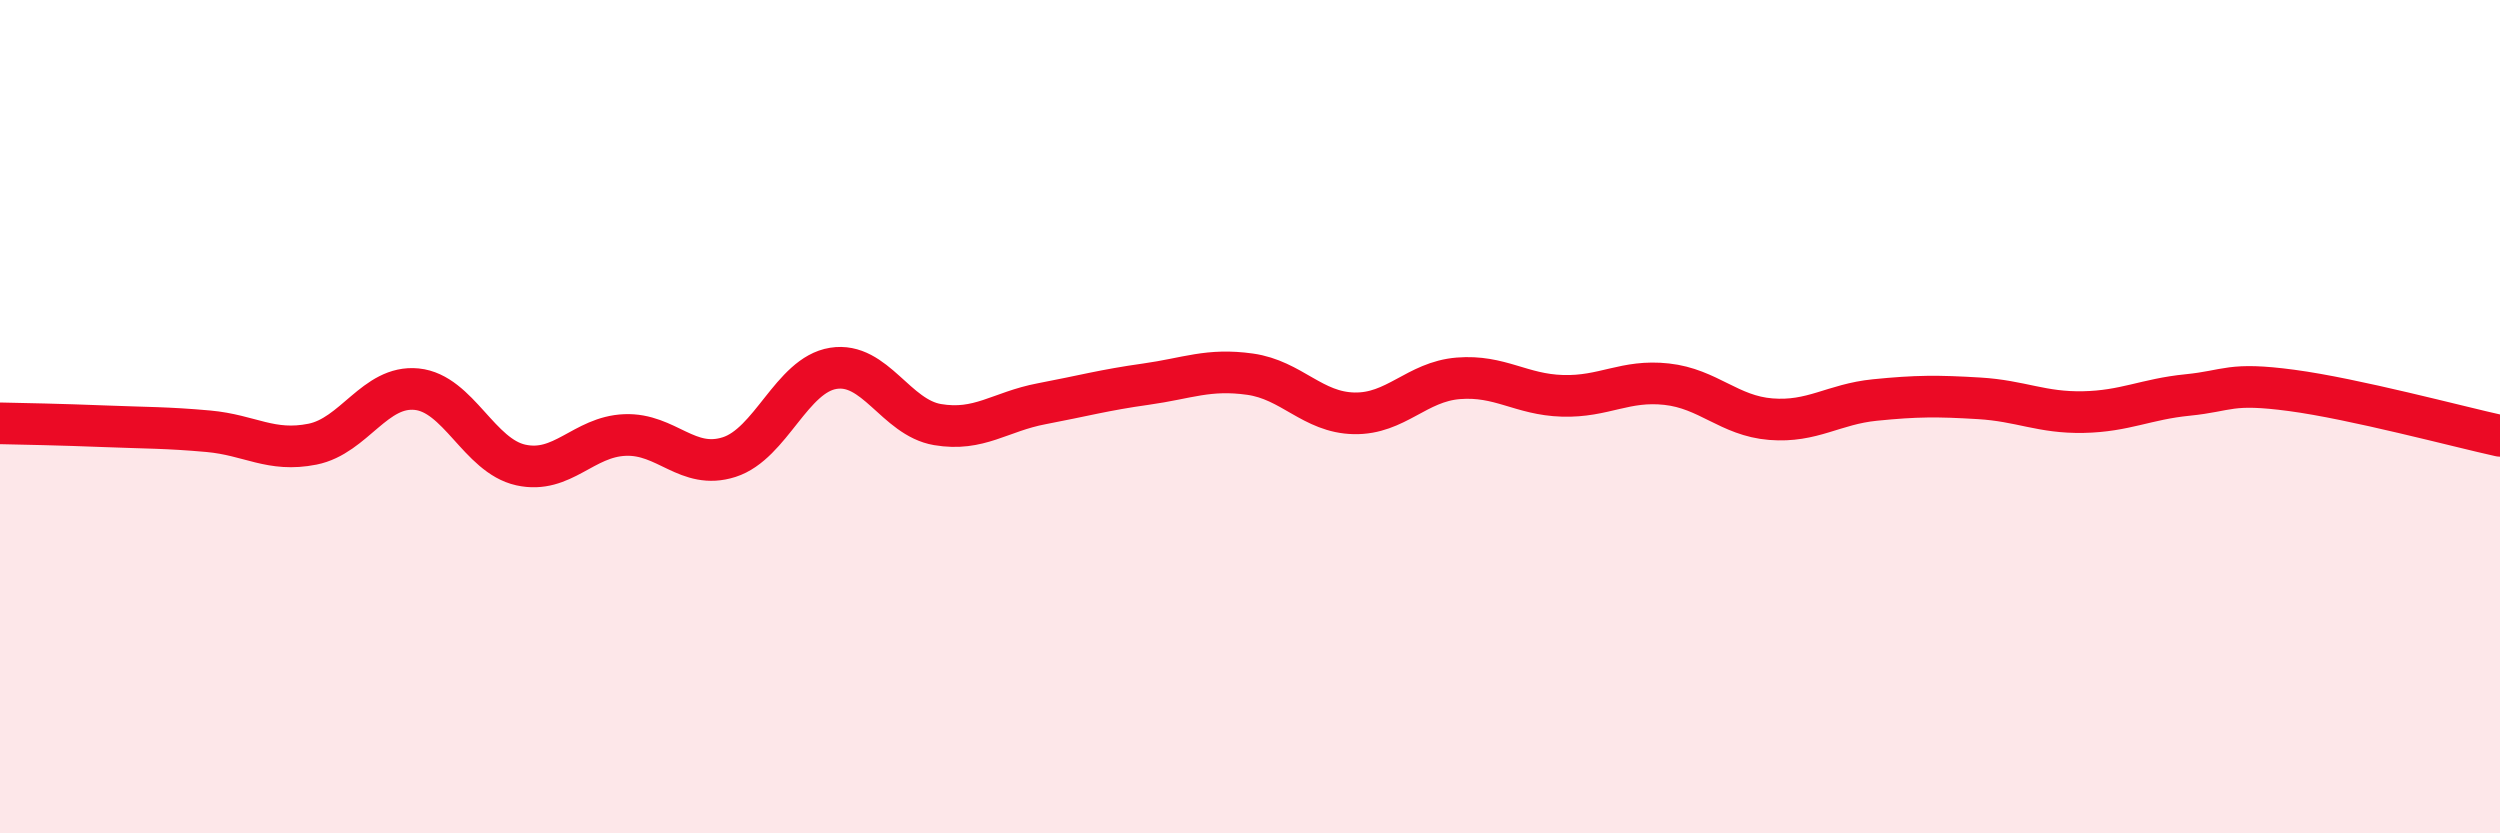 
    <svg width="60" height="20" viewBox="0 0 60 20" xmlns="http://www.w3.org/2000/svg">
      <path
        d="M 0,10.16 C 0.5,10.17 1.5,10.19 2.5,10.23 C 3.5,10.27 4,10.26 5,10.35 C 6,10.44 6.5,10.86 7.5,10.66 C 8.5,10.46 9,9.24 10,9.34 C 11,9.44 11.5,10.94 12.5,11.16 C 13.5,11.38 14,10.48 15,10.44 C 16,10.4 16.5,11.29 17.5,10.97 C 18.5,10.65 19,9 20,8.84 C 21,8.68 21.5,10.02 22.5,10.19 C 23.5,10.36 24,9.88 25,9.69 C 26,9.5 26.5,9.36 27.5,9.22 C 28.5,9.08 29,8.84 30,8.98 C 31,9.12 31.5,9.9 32.5,9.92 C 33.5,9.94 34,9.16 35,9.08 C 36,9 36.5,9.47 37.5,9.5 C 38.5,9.53 39,9.11 40,9.22 C 41,9.33 41.5,9.98 42.5,10.06 C 43.5,10.14 44,9.7 45,9.6 C 46,9.5 46.5,9.5 47.5,9.56 C 48.5,9.62 49,9.91 50,9.89 C 51,9.87 51.5,9.58 52.5,9.48 C 53.5,9.38 53.5,9.17 55,9.37 C 56.5,9.57 59,10.24 60,10.46L60 20L0 20Z"
        fill="#EB0A25"
        opacity="0.1"
        stroke-linecap="round"
        stroke-linejoin="round"
      />
      <path
        d="M 0,10.16 C 0.5,10.17 1.5,10.19 2.5,10.23 C 3.5,10.27 4,10.26 5,10.35 C 6,10.44 6.5,10.86 7.5,10.66 C 8.5,10.46 9,9.24 10,9.34 C 11,9.44 11.5,10.94 12.5,11.16 C 13.5,11.38 14,10.48 15,10.44 C 16,10.4 16.5,11.29 17.5,10.97 C 18.5,10.65 19,9 20,8.84 C 21,8.68 21.5,10.02 22.5,10.19 C 23.5,10.36 24,9.88 25,9.69 C 26,9.5 26.5,9.36 27.5,9.22 C 28.5,9.08 29,8.84 30,8.98 C 31,9.12 31.5,9.9 32.5,9.92 C 33.5,9.94 34,9.16 35,9.08 C 36,9 36.5,9.47 37.5,9.5 C 38.5,9.53 39,9.11 40,9.22 C 41,9.33 41.5,9.98 42.5,10.06 C 43.5,10.14 44,9.7 45,9.6 C 46,9.5 46.5,9.5 47.5,9.56 C 48.5,9.62 49,9.91 50,9.89 C 51,9.87 51.5,9.58 52.5,9.48 C 53.5,9.38 53.5,9.17 55,9.37 C 56.5,9.57 59,10.24 60,10.46"
        stroke="#EB0A25"
        stroke-width="1"
        fill="none"
        stroke-linecap="round"
        stroke-linejoin="round"
      />
    </svg>
  